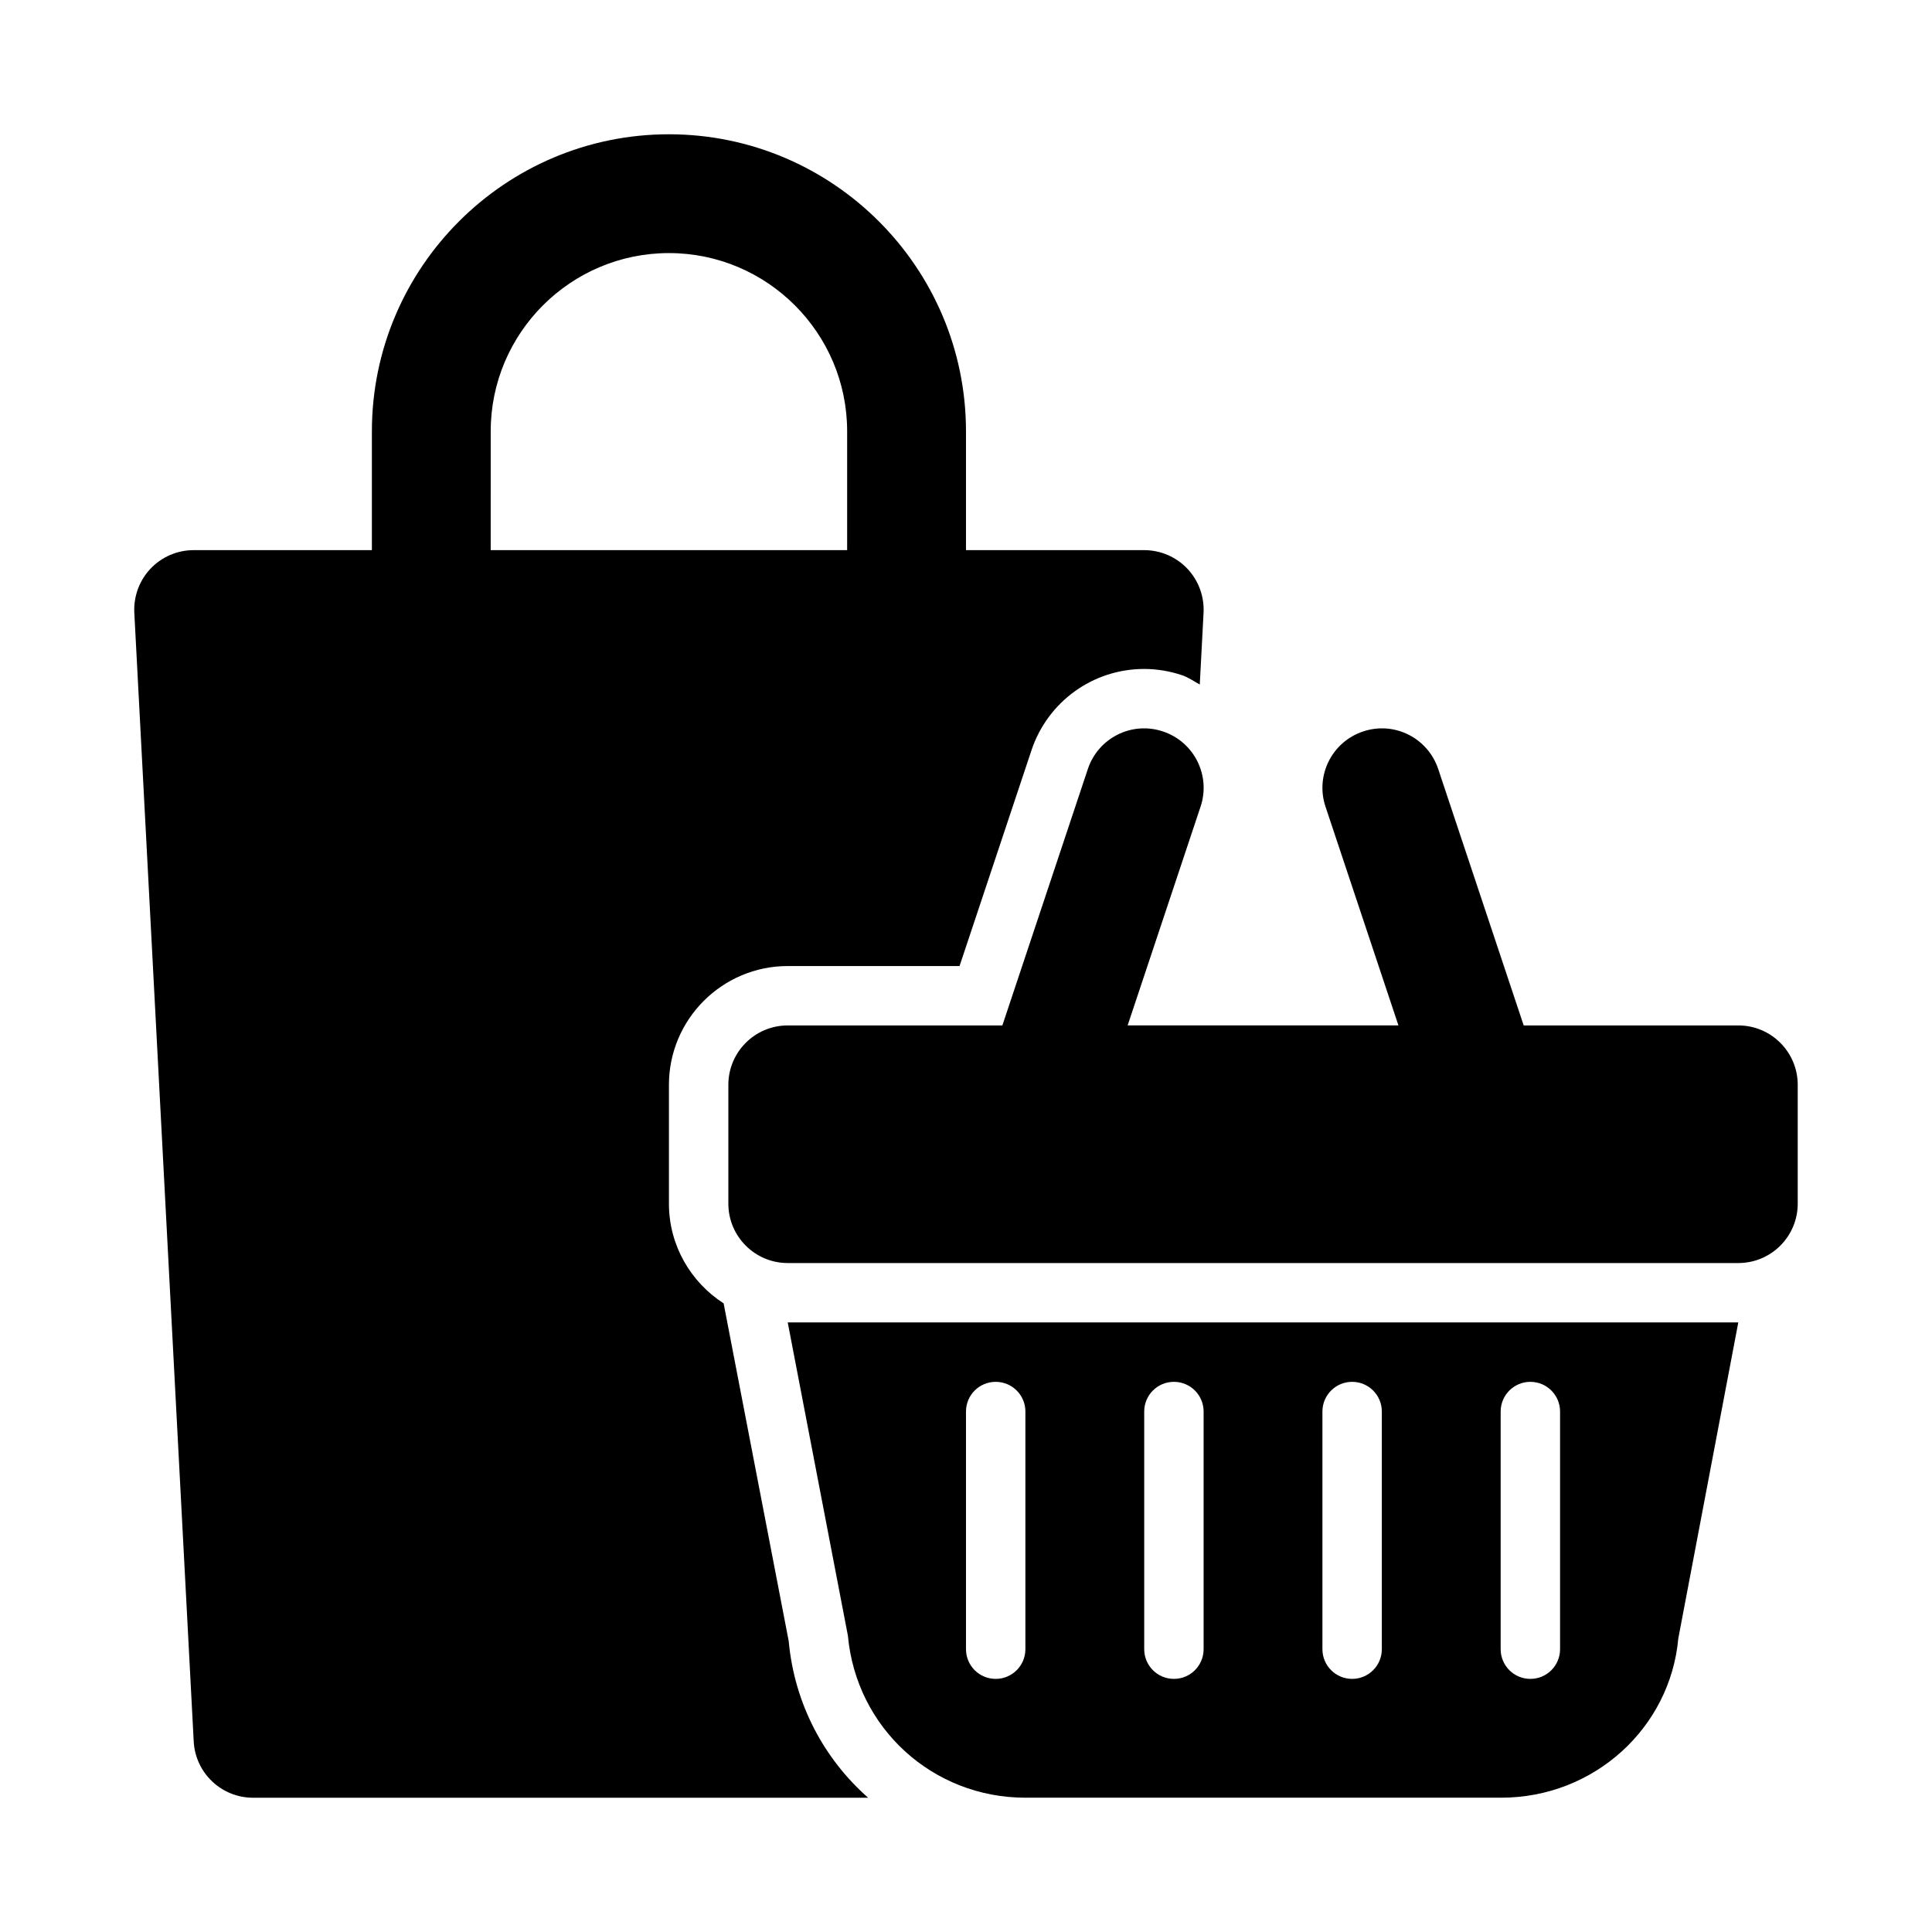 <?xml version="1.0" encoding="UTF-8"?>
<!-- Uploaded to: SVG Repo, www.svgrepo.com, Generator: SVG Repo Mixer Tools -->
<svg fill="#000000" width="800px" height="800px" version="1.1" viewBox="144 144 512 512" xmlns="http://www.w3.org/2000/svg">
 <g>
  <path d="m604.67 415.75h-56.875l-22.652-67.949c-2.746-8.238-11.633-12.742-19.918-9.953-8.25 2.75-12.707 11.668-9.957 19.914l19.332 57.984h-71.766l19.332-57.984c2.754-8.246-1.707-17.164-9.957-19.914-8.289-2.789-17.176 1.715-19.918 9.953l-22.652 67.949h-56.875c-8.695 0-15.742 7.047-15.742 15.742v31.484c0 8.695 7.047 15.742 15.742 15.742h251.91c8.695 0 15.742-7.047 15.742-15.742v-31.484c0-8.691-7.047-15.742-15.742-15.742z"/>
  <path d="m335.77 489.41c-8.691-5.609-14.496-15.336-14.496-26.43v-31.48c0-17.367 14.129-31.488 31.488-31.488h45.527l19.066-57.188c4.301-12.887 16.297-21.543 29.84-21.543 3.398 0 6.781 0.562 10.039 1.652 1.742 0.582 3.152 1.625 4.719 2.469l1.004-19.035c0.215-4.312-1.336-8.531-4.305-11.668-2.969-3.129-7.106-4.906-11.426-4.906h-47.23v-31.488c0-43.402-35.316-78.719-78.719-78.719-43.406 0-78.723 35.316-78.723 78.719v31.488h-47.234c-4.32 0-8.453 1.777-11.422 4.906-2.969 3.137-4.519 7.356-4.305 11.668l15.742 299.14c0.449 8.359 7.352 14.914 15.73 14.914h163c-11.652-10.277-19.52-24.809-21.051-41.512zm-61.727-231.11c0-26.047 21.188-47.23 47.23-47.23 26.047 0 47.23 21.188 47.23 47.23v31.488h-94.461z"/>
  <path d="m368.7 577.46c2.231 24.484 22.453 42.949 47.039 42.949h126.08c24.586 0 44.812-18.465 46.949-42.211l15.898-83.742h-251.91zm172.99-59.387c0-4.352 3.519-7.871 7.871-7.871 4.352 0 7.871 3.519 7.871 7.871v62.977c0 4.352-3.519 7.871-7.871 7.871-4.352 0-7.871-3.519-7.871-7.871zm-47.234 0c0-4.352 3.519-7.871 7.871-7.871 4.352 0 7.871 3.519 7.871 7.871v62.977c0 4.352-3.519 7.871-7.871 7.871-4.348 0-7.871-3.519-7.871-7.871zm-47.23 0c0-4.352 3.519-7.871 7.871-7.871 4.352 0 7.871 3.519 7.871 7.871v62.977c0 4.352-3.519 7.871-7.871 7.871-4.352 0-7.871-3.519-7.871-7.871zm-47.23 0c0-4.352 3.519-7.871 7.871-7.871 4.352 0 7.871 3.519 7.871 7.871v62.977c0 4.352-3.519 7.871-7.871 7.871-4.352 0-7.871-3.519-7.871-7.871z"/>
 </g>
</svg>